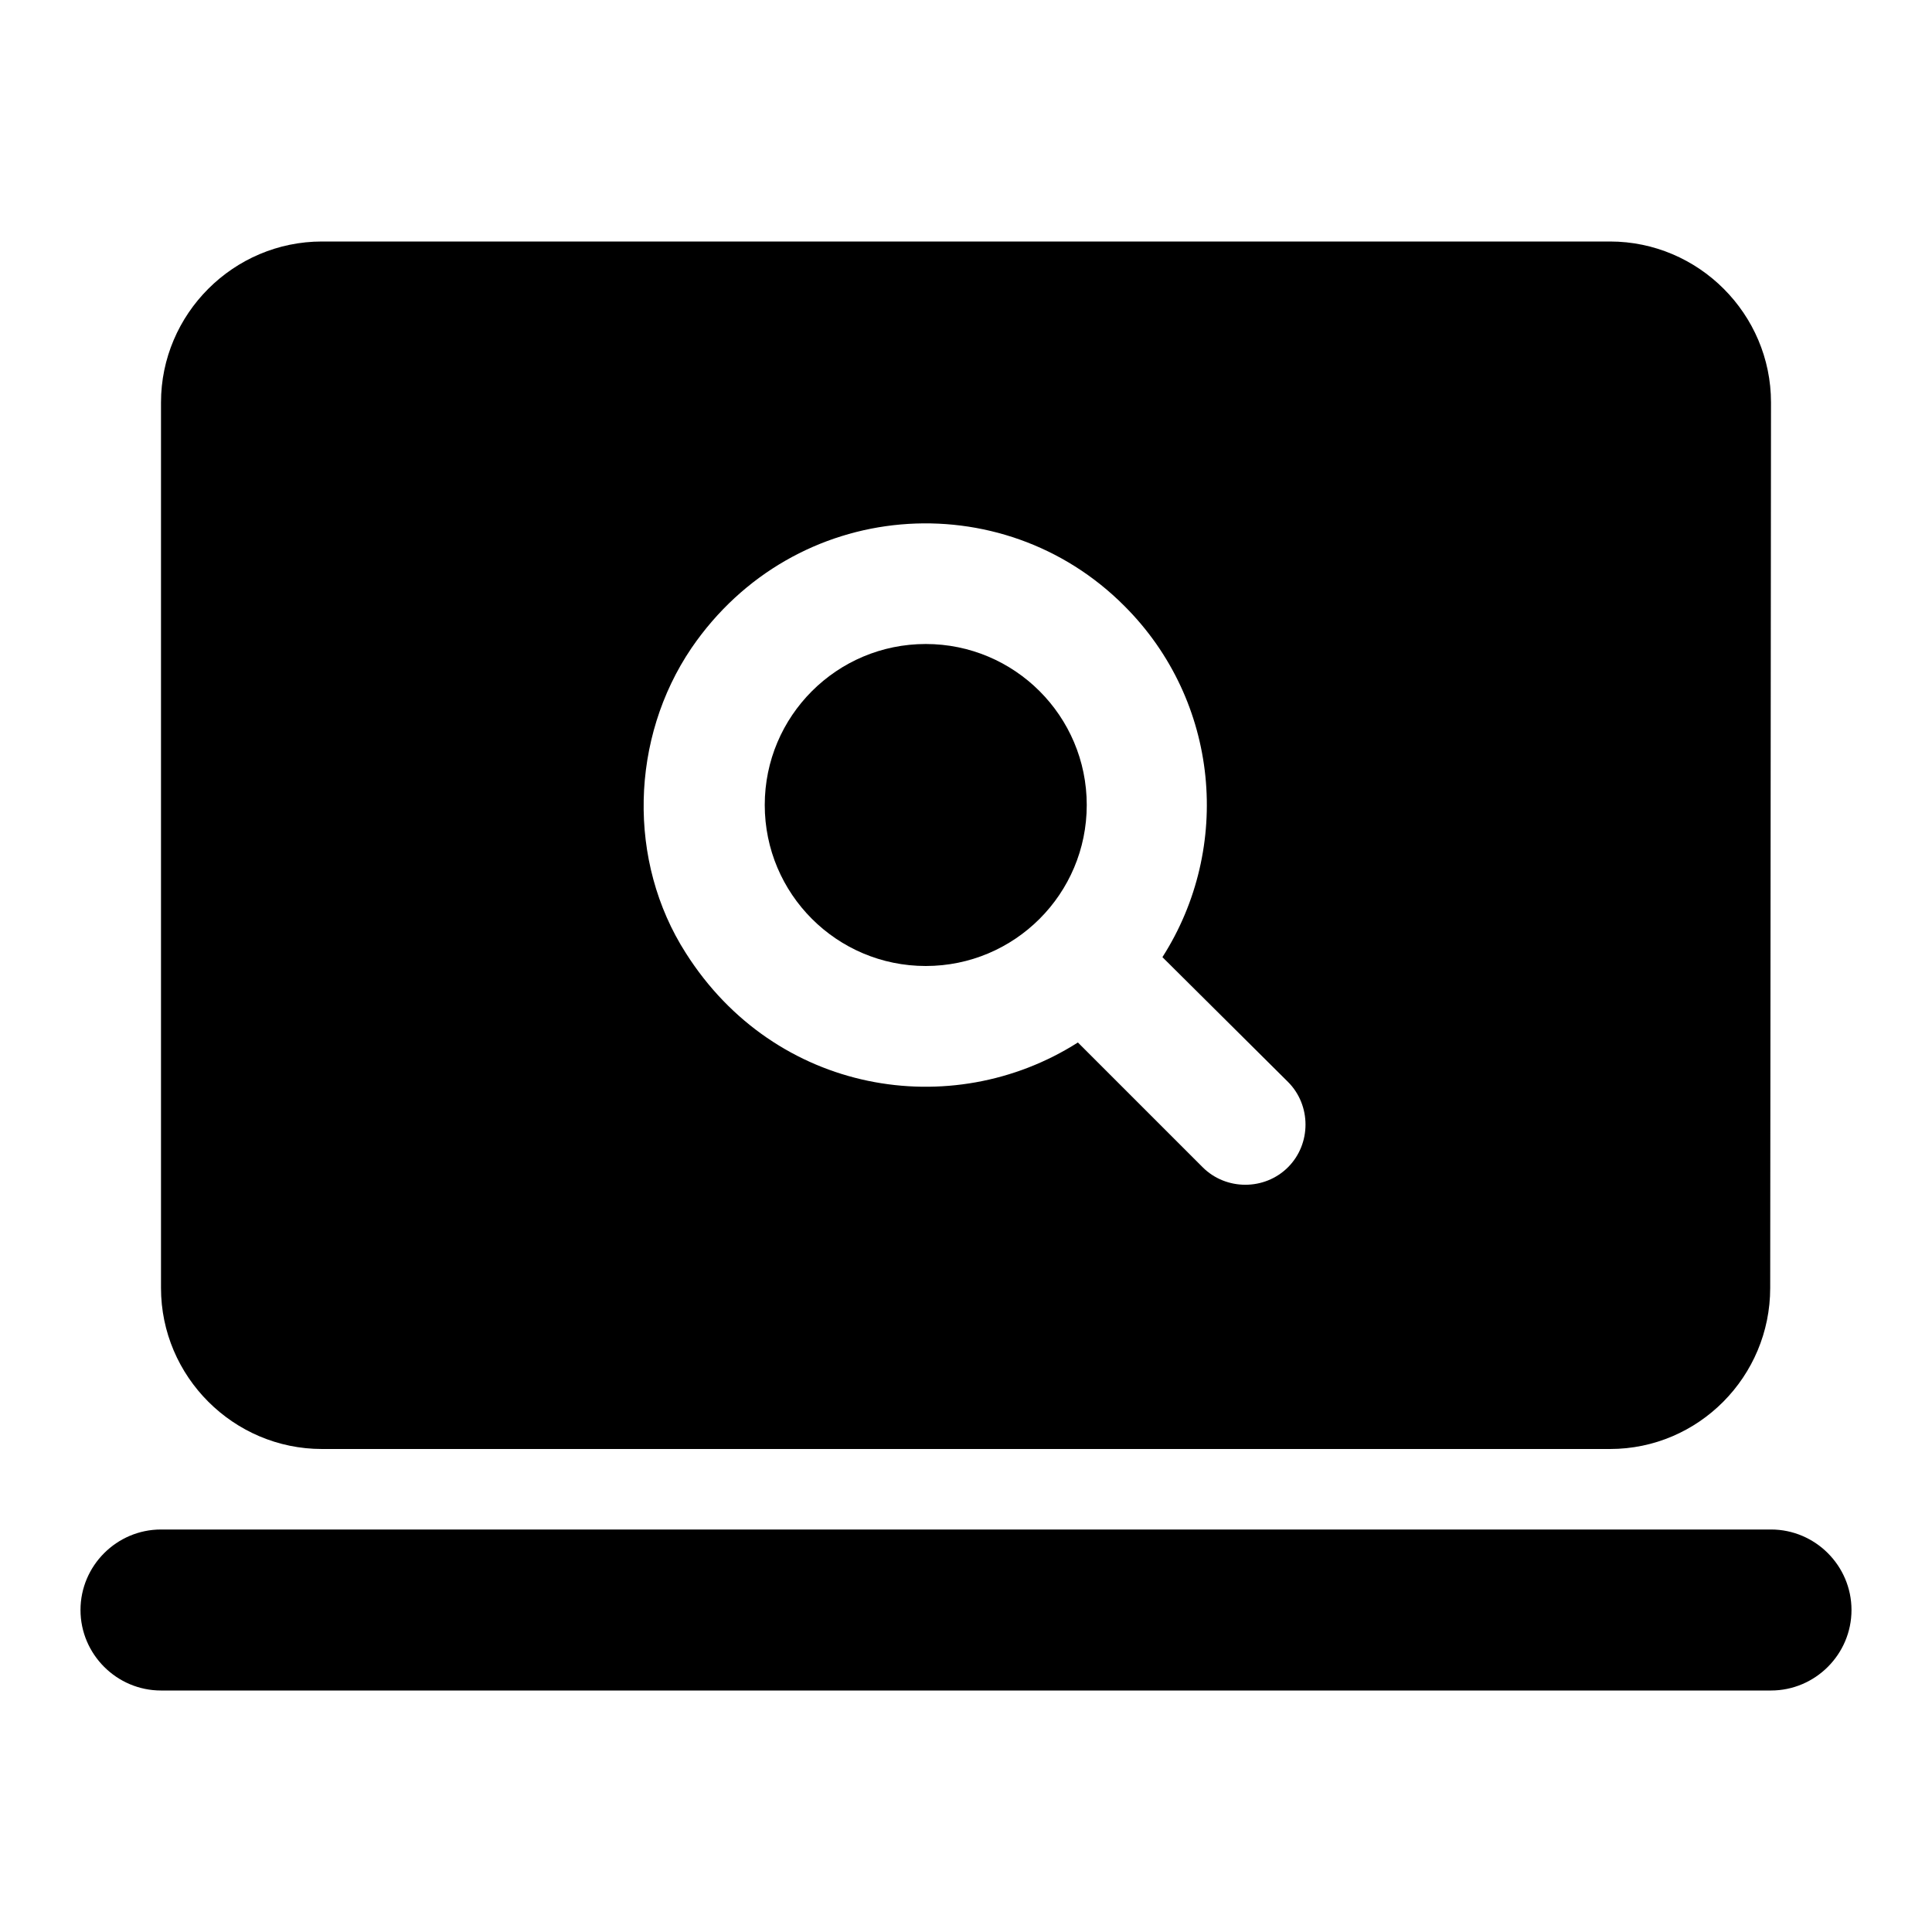 <svg xmlns="http://www.w3.org/2000/svg" enable-background="new 0 0 24 24" height="24" viewBox="0 0 24 24" width="24"><g><path d="M0,0h24v24H0V0z" fill="none"/></g><g><g><path d="M22,19H2c-0.55,0-1,0.45-1,1c0,0.55,0.45,1,1,1h20c0.55,0,1-0.45,1-1C23,19.45,22.55,19,22,19z"/><path d="M4,18h16c1.1,0,1.99-0.9,1.99-2L22,5c0-1.1-0.9-2-2-2H4C2.9,3,2,3.9,2,5v11C2,17.1,2.9,18,4,18z M8.59,8.05 C9.87,6.18,12.45,6,13.97,7.53c1.18,1.18,1.34,3,0.47,4.36L16,13.44c0.29,0.29,0.29,0.77,0,1.06c-0.29,0.29-0.77,0.29-1.06,0 l-1.55-1.55c-1.57,1-3.76,0.64-4.87-1.11C7.79,10.7,7.83,9.17,8.59,8.05z"/><circle cx="11.5" cy="10" r="2"/></g></g></svg>